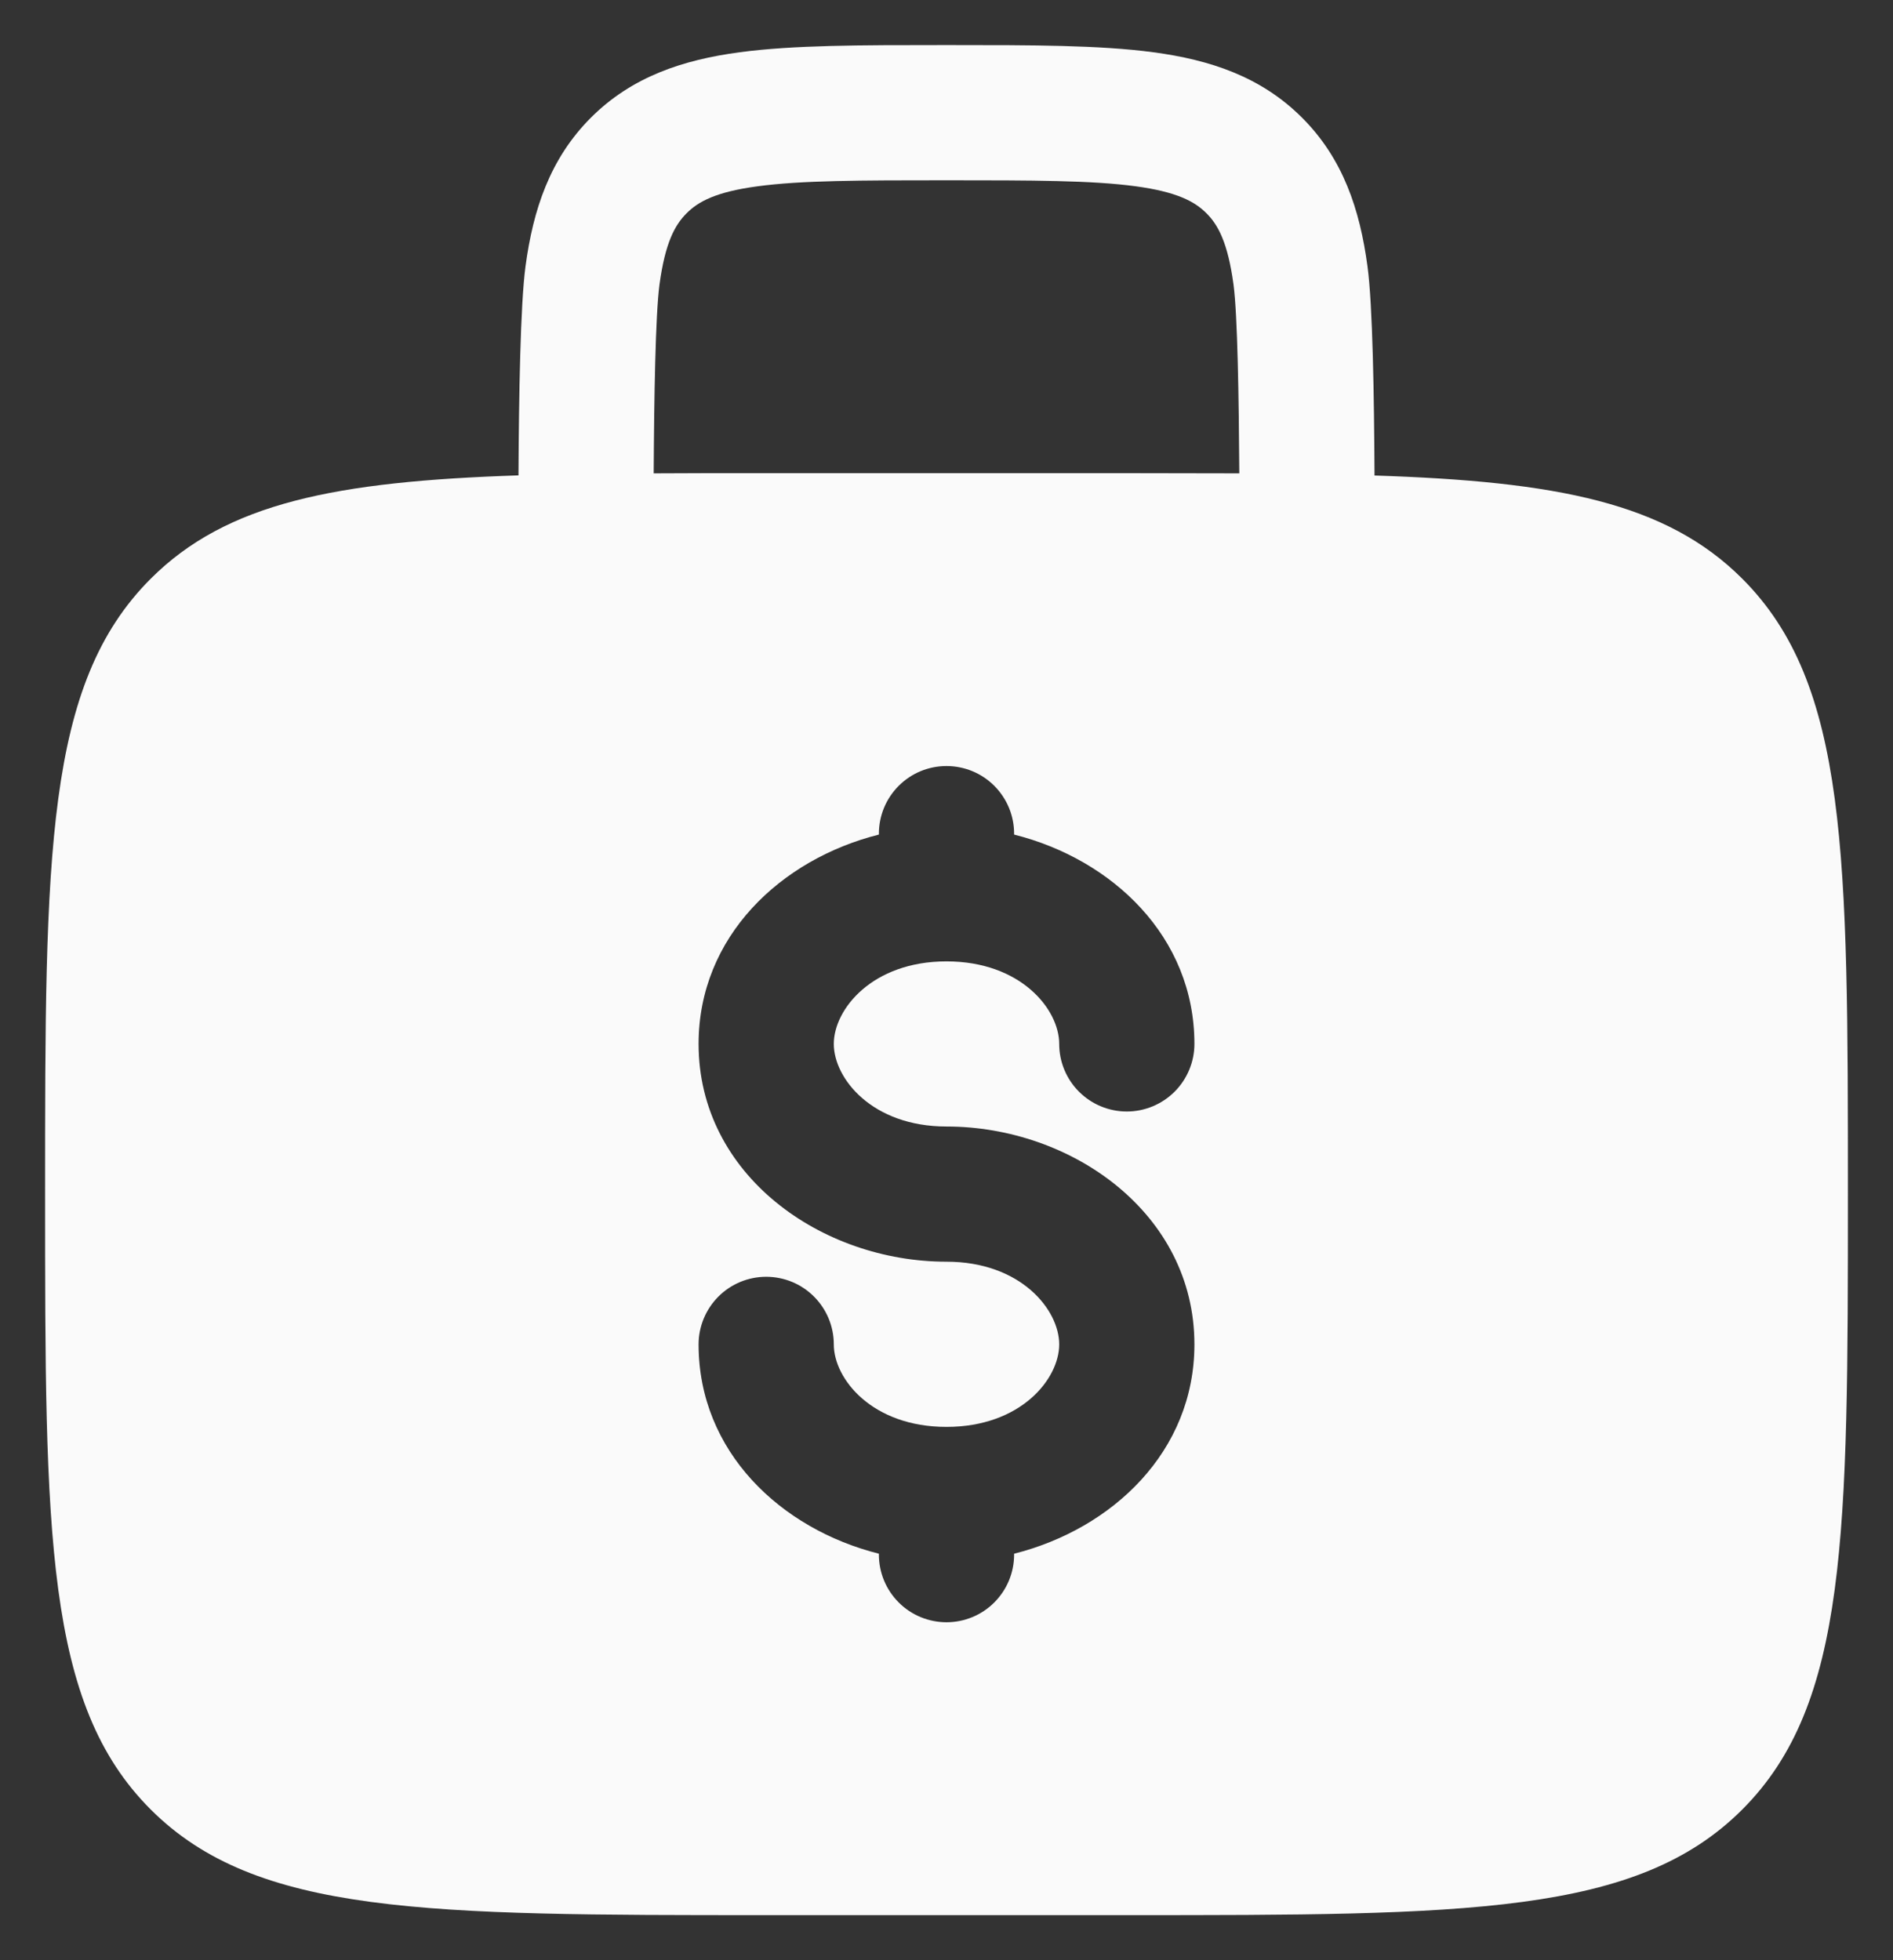 <?xml version="1.0" encoding="UTF-8"?> <svg xmlns="http://www.w3.org/2000/svg" width="28" height="29" viewBox="0 0 28 29" fill="none"><rect x="0" y="0" width="28" height="29" fill="#333333" stroke="none"/><path fill-rule="evenodd" clip-rule="evenodd" d="M14.069 0.667H13.931C12.732 0.667 11.733 0.667 10.941 0.773C10.104 0.885 9.348 1.133 8.741 1.74C8.133 2.348 7.885 3.104 7.773 3.94C7.697 4.509 7.675 5.868 7.669 7.033C4.973 7.122 3.353 7.437 2.229 8.562C0.667 10.124 0.667 12.639 0.667 17.666C0.667 22.695 0.667 25.209 2.229 26.77C3.792 28.332 6.305 28.333 11.333 28.333H16.667C21.695 28.333 24.209 28.333 25.771 26.77C27.332 25.208 27.333 22.695 27.333 17.666C27.333 12.639 27.333 10.124 25.771 8.562C24.647 7.437 23.027 7.122 20.331 7.035C20.325 5.868 20.304 4.509 20.227 3.941C20.115 3.104 19.867 2.348 19.259 1.741C18.652 1.133 17.896 0.885 17.059 0.773C16.267 0.667 15.267 0.667 14.069 0.667ZM18.331 7.003C18.324 5.873 18.305 4.659 18.245 4.207C18.161 3.592 18.019 3.328 17.845 3.155C17.672 2.981 17.408 2.838 16.792 2.755C16.149 2.669 15.285 2.667 14 2.667C12.715 2.667 11.851 2.669 11.207 2.756C10.592 2.838 10.328 2.981 10.155 3.156C9.981 3.33 9.839 3.592 9.755 4.207C9.695 4.66 9.675 5.873 9.669 7.003C10.192 7 10.747 6.999 11.333 7H16.667C17.255 7 17.81 7.001 18.331 7.003ZM14 11.333C14.265 11.333 14.52 11.438 14.707 11.626C14.895 11.814 15 12.068 15 12.333V12.347C16.452 12.712 17.667 13.857 17.667 15.444C17.667 15.709 17.561 15.963 17.374 16.151C17.186 16.338 16.932 16.444 16.667 16.444C16.401 16.444 16.147 16.338 15.96 16.151C15.772 15.963 15.667 15.709 15.667 15.444C15.667 14.932 15.099 14.223 14 14.223C12.901 14.223 12.333 14.932 12.333 15.444C12.333 15.956 12.901 16.666 14 16.666C15.847 16.666 17.667 17.947 17.667 19.889C17.667 21.476 16.452 22.62 15 22.986V23C15 23.265 14.895 23.519 14.707 23.707C14.52 23.895 14.265 24 14 24C13.735 24 13.48 23.895 13.293 23.707C13.105 23.519 13 23.265 13 23V22.986C11.548 22.621 10.333 21.476 10.333 19.889C10.333 19.624 10.439 19.37 10.626 19.182C10.814 18.994 11.068 18.889 11.333 18.889C11.598 18.889 11.853 18.994 12.04 19.182C12.228 19.37 12.333 19.624 12.333 19.889C12.333 20.401 12.901 21.11 14 21.11C15.099 21.11 15.667 20.401 15.667 19.889C15.667 19.377 15.099 18.666 14 18.666C12.153 18.666 10.333 17.387 10.333 15.444C10.333 13.857 11.548 12.712 13 12.347V12.333C13 12.068 13.105 11.814 13.293 11.626C13.48 11.438 13.735 11.333 14 11.333Z" fill="#FAFAFA"></path></svg> 